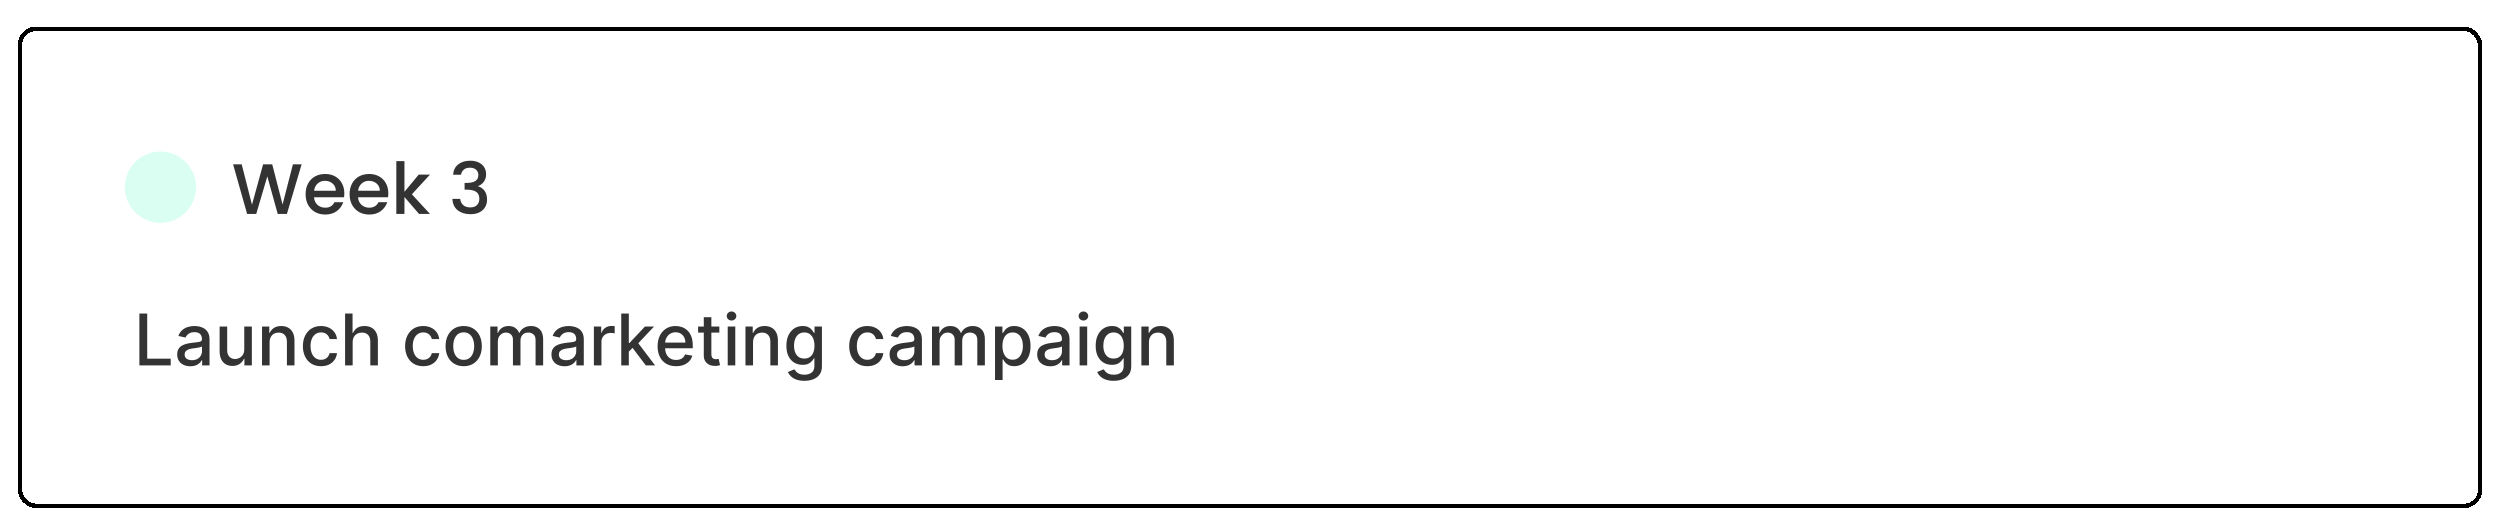<svg width="561" height="118" viewBox="0 0 561 118" fill="none" xmlns="http://www.w3.org/2000/svg">
<g filter="url(#filter0_d_2001_6485)">
<rect width="553" height="108" rx="4" fill="white" shape-rendering="crispEdges"/>
<rect x="0.5" y="0.5" width="552" height="107" rx="3.5" stroke="black" shape-rendering="crispEdges"/>
<circle cx="32" cy="36" r="8" fill="#DAFFF2"/>
<path d="M63.68 30.88L60.384 42H58.32L55.984 33.584L53.504 42L51.456 42.016L48.304 30.88H50.24L52.544 39.936L55.04 30.88H57.088L59.408 39.888L61.728 30.88H63.68ZM73.264 37.376C73.264 37.707 73.243 38.005 73.2 38.272H66.464C66.518 38.976 66.779 39.541 67.248 39.968C67.718 40.395 68.294 40.608 68.976 40.608C69.958 40.608 70.651 40.197 71.056 39.376H73.024C72.758 40.187 72.272 40.853 71.568 41.376C70.875 41.888 70.011 42.144 68.976 42.144C68.134 42.144 67.376 41.957 66.704 41.584C66.043 41.2 65.52 40.667 65.136 39.984C64.763 39.291 64.576 38.491 64.576 37.584C64.576 36.677 64.758 35.883 65.12 35.2C65.494 34.507 66.011 33.973 66.672 33.6C67.344 33.227 68.112 33.04 68.976 33.04C69.808 33.04 70.55 33.221 71.2 33.584C71.851 33.947 72.358 34.459 72.72 35.12C73.083 35.771 73.264 36.523 73.264 37.376ZM71.36 36.8C71.35 36.128 71.11 35.589 70.64 35.184C70.171 34.779 69.59 34.576 68.896 34.576C68.267 34.576 67.728 34.779 67.28 35.184C66.832 35.579 66.566 36.117 66.48 36.8H71.36ZM83.139 37.376C83.139 37.707 83.118 38.005 83.075 38.272H76.339C76.393 38.976 76.654 39.541 77.123 39.968C77.593 40.395 78.169 40.608 78.851 40.608C79.833 40.608 80.526 40.197 80.931 39.376H82.899C82.633 40.187 82.147 40.853 81.443 41.376C80.75 41.888 79.886 42.144 78.851 42.144C78.009 42.144 77.251 41.957 76.579 41.584C75.918 41.2 75.395 40.667 75.011 39.984C74.638 39.291 74.451 38.491 74.451 37.584C74.451 36.677 74.633 35.883 74.995 35.2C75.369 34.507 75.886 33.973 76.547 33.6C77.219 33.227 77.987 33.04 78.851 33.04C79.683 33.04 80.425 33.221 81.075 33.584C81.726 33.947 82.233 34.459 82.595 35.12C82.958 35.771 83.139 36.523 83.139 37.376ZM81.235 36.8C81.225 36.128 80.985 35.589 80.515 35.184C80.046 34.779 79.465 34.576 78.771 34.576C78.142 34.576 77.603 34.779 77.155 35.184C76.707 35.579 76.441 36.117 76.355 36.8H81.235ZM88.422 37.6L92.486 42H90.022L86.758 38.208V42H84.934V30.16H86.758V37.04L89.958 33.184H92.486L88.422 37.6ZM97.678 33.216C97.742 32.224 98.121 31.451 98.814 30.896C99.518 30.341 100.414 30.064 101.502 30.064C102.249 30.064 102.894 30.197 103.438 30.464C103.982 30.731 104.393 31.093 104.67 31.552C104.947 32.011 105.086 32.528 105.086 33.104C105.086 33.765 104.91 34.331 104.558 34.8C104.206 35.269 103.785 35.584 103.294 35.744V35.808C103.923 36 104.414 36.352 104.766 36.864C105.118 37.365 105.294 38.011 105.294 38.8C105.294 39.429 105.15 39.989 104.862 40.48C104.574 40.971 104.147 41.36 103.582 41.648C103.017 41.925 102.339 42.064 101.55 42.064C100.398 42.064 99.449 41.771 98.702 41.184C97.966 40.587 97.571 39.733 97.518 38.624H99.278C99.321 39.189 99.539 39.653 99.934 40.016C100.329 40.368 100.862 40.544 101.534 40.544C102.185 40.544 102.686 40.368 103.038 40.016C103.39 39.653 103.566 39.189 103.566 38.624C103.566 37.877 103.326 37.349 102.846 37.04C102.377 36.72 101.651 36.56 100.67 36.56H100.254V35.056H100.686C101.55 35.045 102.206 34.901 102.654 34.624C103.113 34.347 103.342 33.909 103.342 33.312C103.342 32.8 103.177 32.395 102.846 32.096C102.515 31.787 102.046 31.632 101.438 31.632C100.841 31.632 100.377 31.787 100.046 32.096C99.715 32.395 99.518 32.768 99.454 33.216H97.678Z" fill="#333333"/>
<path opacity="0.8" d="M27.278 76V64.364H29.034V74.489H34.307V76H27.278ZM38.713 76.193C38.16 76.193 37.66 76.091 37.213 75.886C36.766 75.678 36.412 75.377 36.151 74.983C35.893 74.589 35.764 74.106 35.764 73.534C35.764 73.042 35.859 72.636 36.048 72.318C36.238 72 36.493 71.748 36.815 71.562C37.137 71.377 37.497 71.237 37.895 71.142C38.293 71.047 38.698 70.975 39.111 70.926C39.633 70.865 40.058 70.816 40.383 70.778C40.709 70.737 40.946 70.671 41.094 70.579C41.242 70.489 41.315 70.341 41.315 70.136V70.097C41.315 69.6 41.175 69.216 40.895 68.943C40.618 68.671 40.206 68.534 39.656 68.534C39.084 68.534 38.633 68.661 38.304 68.915C37.978 69.165 37.753 69.443 37.628 69.75L36.031 69.386C36.221 68.856 36.497 68.428 36.861 68.102C37.228 67.773 37.651 67.534 38.128 67.386C38.605 67.235 39.107 67.159 39.633 67.159C39.982 67.159 40.351 67.201 40.742 67.284C41.135 67.364 41.503 67.511 41.844 67.727C42.188 67.943 42.471 68.252 42.69 68.653C42.91 69.051 43.02 69.568 43.02 70.204V76H41.361V74.807H41.293C41.183 75.026 41.018 75.242 40.798 75.454C40.579 75.667 40.296 75.843 39.952 75.983C39.607 76.123 39.194 76.193 38.713 76.193ZM39.082 74.829C39.552 74.829 39.954 74.737 40.287 74.551C40.624 74.365 40.88 74.123 41.054 73.824C41.232 73.521 41.321 73.197 41.321 72.852V71.727C41.26 71.788 41.143 71.845 40.969 71.898C40.798 71.947 40.603 71.99 40.383 72.028C40.164 72.062 39.95 72.095 39.742 72.125C39.533 72.151 39.359 72.174 39.219 72.193C38.889 72.235 38.588 72.305 38.315 72.403C38.046 72.502 37.831 72.644 37.668 72.829C37.508 73.011 37.429 73.254 37.429 73.557C37.429 73.977 37.584 74.296 37.895 74.511C38.206 74.724 38.601 74.829 39.082 74.829ZM50.811 72.381V67.273H52.516V76H50.845V74.489H50.754C50.553 74.954 50.231 75.343 49.788 75.653C49.349 75.96 48.802 76.114 48.146 76.114C47.586 76.114 47.09 75.99 46.658 75.744C46.23 75.494 45.892 75.125 45.646 74.636C45.404 74.148 45.283 73.544 45.283 72.824V67.273H46.981V72.619C46.981 73.214 47.146 73.688 47.476 74.04C47.805 74.392 48.233 74.568 48.76 74.568C49.078 74.568 49.394 74.489 49.709 74.329C50.027 74.171 50.29 73.93 50.499 73.608C50.711 73.286 50.815 72.877 50.811 72.381ZM56.497 70.818V76H54.798V67.273H56.429V68.693H56.537C56.738 68.231 57.052 67.86 57.48 67.579C57.912 67.299 58.456 67.159 59.111 67.159C59.706 67.159 60.226 67.284 60.673 67.534C61.12 67.78 61.467 68.148 61.713 68.636C61.959 69.125 62.082 69.729 62.082 70.449V76H60.383V70.653C60.383 70.021 60.219 69.526 59.889 69.171C59.56 68.811 59.107 68.631 58.531 68.631C58.137 68.631 57.787 68.716 57.48 68.886C57.177 69.057 56.937 69.307 56.758 69.636C56.584 69.962 56.497 70.356 56.497 70.818ZM68.037 76.176C67.192 76.176 66.465 75.985 65.855 75.602C65.249 75.216 64.783 74.684 64.457 74.006C64.132 73.328 63.969 72.551 63.969 71.676C63.969 70.79 64.135 70.008 64.469 69.329C64.802 68.648 65.272 68.115 65.878 67.733C66.484 67.35 67.198 67.159 68.02 67.159C68.683 67.159 69.274 67.282 69.793 67.528C70.312 67.771 70.73 68.112 71.048 68.551C71.37 68.99 71.562 69.504 71.622 70.091H69.969C69.878 69.682 69.669 69.329 69.344 69.034C69.022 68.739 68.59 68.591 68.048 68.591C67.575 68.591 67.16 68.716 66.804 68.966C66.452 69.212 66.177 69.564 65.98 70.023C65.783 70.477 65.685 71.015 65.685 71.636C65.685 72.273 65.781 72.822 65.974 73.284C66.168 73.746 66.44 74.104 66.793 74.358C67.149 74.612 67.567 74.739 68.048 74.739C68.37 74.739 68.662 74.68 68.923 74.562C69.188 74.441 69.41 74.269 69.588 74.046C69.77 73.822 69.897 73.553 69.969 73.239H71.622C71.562 73.803 71.378 74.307 71.071 74.75C70.764 75.193 70.353 75.542 69.838 75.796C69.327 76.049 68.726 76.176 68.037 76.176ZM75.138 70.818V76H73.439V64.364H75.115V68.693H75.223C75.428 68.224 75.74 67.85 76.16 67.574C76.581 67.297 77.13 67.159 77.808 67.159C78.407 67.159 78.93 67.282 79.376 67.528C79.827 67.775 80.176 68.142 80.422 68.631C80.672 69.115 80.797 69.722 80.797 70.449V76H79.098V70.653C79.098 70.013 78.933 69.517 78.604 69.165C78.274 68.809 77.816 68.631 77.229 68.631C76.827 68.631 76.467 68.716 76.149 68.886C75.835 69.057 75.587 69.307 75.405 69.636C75.227 69.962 75.138 70.356 75.138 70.818ZM90.974 76.176C90.13 76.176 89.403 75.985 88.793 75.602C88.187 75.216 87.721 74.684 87.395 74.006C87.069 73.328 86.906 72.551 86.906 71.676C86.906 70.79 87.073 70.008 87.406 69.329C87.74 68.648 88.209 68.115 88.815 67.733C89.421 67.35 90.135 67.159 90.957 67.159C91.62 67.159 92.211 67.282 92.73 67.528C93.249 67.771 93.668 68.112 93.986 68.551C94.308 68.99 94.499 69.504 94.56 70.091H92.906C92.815 69.682 92.607 69.329 92.281 69.034C91.959 68.739 91.528 68.591 90.986 68.591C90.512 68.591 90.097 68.716 89.742 68.966C89.389 69.212 89.115 69.564 88.918 70.023C88.721 70.477 88.622 71.015 88.622 71.636C88.622 72.273 88.719 72.822 88.912 73.284C89.105 73.746 89.378 74.104 89.73 74.358C90.086 74.612 90.505 74.739 90.986 74.739C91.308 74.739 91.599 74.68 91.861 74.562C92.126 74.441 92.347 74.269 92.526 74.046C92.707 73.822 92.834 73.553 92.906 73.239H94.56C94.499 73.803 94.315 74.307 94.008 74.75C93.702 75.193 93.291 75.542 92.776 75.796C92.264 76.049 91.664 76.176 90.974 76.176ZM100.053 76.176C99.234 76.176 98.52 75.989 97.91 75.614C97.301 75.239 96.827 74.714 96.49 74.04C96.153 73.365 95.984 72.578 95.984 71.676C95.984 70.771 96.153 69.979 96.49 69.301C96.827 68.623 97.301 68.097 97.91 67.722C98.52 67.347 99.234 67.159 100.053 67.159C100.871 67.159 101.585 67.347 102.195 67.722C102.804 68.097 103.278 68.623 103.615 69.301C103.952 69.979 104.121 70.771 104.121 71.676C104.121 72.578 103.952 73.365 103.615 74.04C103.278 74.714 102.804 75.239 102.195 75.614C101.585 75.989 100.871 76.176 100.053 76.176ZM100.058 74.75C100.589 74.75 101.028 74.61 101.376 74.329C101.725 74.049 101.982 73.676 102.149 73.21C102.32 72.744 102.405 72.231 102.405 71.671C102.405 71.114 102.32 70.602 102.149 70.136C101.982 69.667 101.725 69.29 101.376 69.006C101.028 68.722 100.589 68.579 100.058 68.579C99.524 68.579 99.081 68.722 98.729 69.006C98.38 69.29 98.121 69.667 97.95 70.136C97.784 70.602 97.7 71.114 97.7 71.671C97.7 72.231 97.784 72.744 97.95 73.21C98.121 73.676 98.38 74.049 98.729 74.329C99.081 74.61 99.524 74.75 100.058 74.75ZM106.017 76V67.273H107.648V68.693H107.756C107.938 68.212 108.235 67.837 108.648 67.568C109.061 67.296 109.555 67.159 110.131 67.159C110.714 67.159 111.203 67.296 111.597 67.568C111.994 67.841 112.288 68.216 112.477 68.693H112.568C112.777 68.227 113.108 67.856 113.562 67.579C114.017 67.299 114.559 67.159 115.188 67.159C115.979 67.159 116.625 67.407 117.125 67.903C117.629 68.4 117.881 69.148 117.881 70.148V76H116.182V70.307C116.182 69.716 116.021 69.288 115.699 69.023C115.377 68.758 114.992 68.625 114.545 68.625C113.992 68.625 113.562 68.796 113.256 69.136C112.949 69.474 112.795 69.907 112.795 70.438V76H111.102V70.199C111.102 69.725 110.955 69.345 110.659 69.057C110.364 68.769 109.979 68.625 109.506 68.625C109.184 68.625 108.886 68.71 108.614 68.881C108.345 69.047 108.127 69.28 107.96 69.579C107.797 69.879 107.716 70.225 107.716 70.619V76H106.017ZM122.697 76.193C122.144 76.193 121.644 76.091 121.197 75.886C120.75 75.678 120.396 75.377 120.135 74.983C119.877 74.589 119.749 74.106 119.749 73.534C119.749 73.042 119.843 72.636 120.033 72.318C120.222 72 120.478 71.748 120.8 71.562C121.122 71.377 121.482 71.237 121.879 71.142C122.277 71.047 122.682 70.975 123.095 70.926C123.618 70.865 124.042 70.816 124.368 70.778C124.694 70.737 124.93 70.671 125.078 70.579C125.226 70.489 125.3 70.341 125.3 70.136V70.097C125.3 69.6 125.16 69.216 124.879 68.943C124.603 68.671 124.19 68.534 123.641 68.534C123.069 68.534 122.618 68.661 122.288 68.915C121.963 69.165 121.737 69.443 121.612 69.75L120.016 69.386C120.205 68.856 120.482 68.428 120.845 68.102C121.213 67.773 121.635 67.534 122.112 67.386C122.589 67.235 123.091 67.159 123.618 67.159C123.966 67.159 124.336 67.201 124.726 67.284C125.12 67.364 125.487 67.511 125.828 67.727C126.173 67.943 126.455 68.252 126.675 68.653C126.894 69.051 127.004 69.568 127.004 70.204V76H125.345V74.807H125.277C125.167 75.026 125.002 75.242 124.783 75.454C124.563 75.667 124.281 75.843 123.936 75.983C123.591 76.123 123.179 76.193 122.697 76.193ZM123.067 74.829C123.536 74.829 123.938 74.737 124.271 74.551C124.608 74.365 124.864 74.123 125.038 73.824C125.216 73.521 125.305 73.197 125.305 72.852V71.727C125.245 71.788 125.127 71.845 124.953 71.898C124.783 71.947 124.588 71.99 124.368 72.028C124.148 72.062 123.934 72.095 123.726 72.125C123.518 72.151 123.343 72.174 123.203 72.193C122.874 72.235 122.572 72.305 122.3 72.403C122.031 72.502 121.815 72.644 121.652 72.829C121.493 73.011 121.413 73.254 121.413 73.557C121.413 73.977 121.569 74.296 121.879 74.511C122.19 74.724 122.586 74.829 123.067 74.829ZM129.267 76V67.273H130.909V68.659H131C131.159 68.189 131.439 67.82 131.841 67.551C132.246 67.278 132.705 67.142 133.216 67.142C133.322 67.142 133.447 67.146 133.591 67.153C133.739 67.161 133.854 67.171 133.938 67.182V68.807C133.869 68.788 133.748 68.767 133.574 68.744C133.4 68.718 133.225 68.704 133.051 68.704C132.65 68.704 132.292 68.79 131.977 68.96C131.667 69.127 131.42 69.36 131.239 69.659C131.057 69.954 130.966 70.292 130.966 70.671V76H129.267ZM136.97 73.04L136.959 70.966H137.254L140.732 67.273H142.766L138.8 71.477H138.533L136.97 73.04ZM135.408 76V64.364H137.107V76H135.408ZM140.919 76L137.794 71.852L138.964 70.665L143.004 76H140.919ZM147.716 76.176C146.856 76.176 146.116 75.992 145.494 75.625C144.877 75.254 144.4 74.733 144.062 74.062C143.729 73.388 143.562 72.599 143.562 71.693C143.562 70.799 143.729 70.011 144.062 69.329C144.4 68.648 144.869 68.115 145.472 67.733C146.078 67.35 146.786 67.159 147.597 67.159C148.089 67.159 148.566 67.24 149.028 67.403C149.491 67.566 149.905 67.822 150.273 68.171C150.64 68.519 150.93 68.972 151.142 69.528C151.354 70.081 151.46 70.754 151.46 71.546V72.148H144.523V70.875H149.795C149.795 70.428 149.705 70.032 149.523 69.688C149.341 69.339 149.085 69.064 148.756 68.864C148.43 68.663 148.047 68.562 147.608 68.562C147.131 68.562 146.714 68.68 146.358 68.915C146.006 69.146 145.733 69.449 145.54 69.824C145.35 70.195 145.256 70.599 145.256 71.034V72.028C145.256 72.612 145.358 73.108 145.562 73.517C145.771 73.926 146.061 74.239 146.432 74.454C146.803 74.667 147.237 74.773 147.733 74.773C148.055 74.773 148.348 74.727 148.614 74.636C148.879 74.542 149.108 74.401 149.301 74.216C149.494 74.03 149.642 73.801 149.744 73.528L151.352 73.818C151.223 74.292 150.992 74.706 150.659 75.062C150.33 75.415 149.915 75.689 149.415 75.886C148.919 76.079 148.352 76.176 147.716 76.176ZM157.419 67.273V68.636H152.652V67.273H157.419ZM153.93 65.182H155.629V73.438C155.629 73.767 155.679 74.015 155.777 74.182C155.875 74.345 156.002 74.456 156.158 74.517C156.317 74.574 156.489 74.602 156.675 74.602C156.811 74.602 156.93 74.593 157.033 74.574C157.135 74.555 157.214 74.54 157.271 74.528L157.578 75.932C157.48 75.97 157.339 76.008 157.158 76.046C156.976 76.087 156.749 76.11 156.476 76.114C156.029 76.121 155.612 76.042 155.226 75.875C154.839 75.708 154.527 75.451 154.288 75.102C154.05 74.754 153.93 74.316 153.93 73.79V65.182ZM159.298 76V67.273H160.997V76H159.298ZM160.156 65.926C159.861 65.926 159.607 65.828 159.395 65.631C159.187 65.43 159.082 65.191 159.082 64.915C159.082 64.635 159.187 64.396 159.395 64.199C159.607 63.998 159.861 63.898 160.156 63.898C160.452 63.898 160.704 63.998 160.912 64.199C161.124 64.396 161.23 64.635 161.23 64.915C161.23 65.191 161.124 65.43 160.912 65.631C160.704 65.828 160.452 65.926 160.156 65.926ZM164.982 70.818V76H163.283V67.273H164.913V68.693H165.021C165.222 68.231 165.536 67.86 165.964 67.579C166.396 67.299 166.94 67.159 167.595 67.159C168.19 67.159 168.711 67.284 169.158 67.534C169.605 67.78 169.951 68.148 170.197 68.636C170.444 69.125 170.567 69.729 170.567 70.449V76H168.868V70.653C168.868 70.021 168.703 69.526 168.374 69.171C168.044 68.811 167.591 68.631 167.016 68.631C166.622 68.631 166.271 68.716 165.964 68.886C165.661 69.057 165.421 69.307 165.243 69.636C165.069 69.962 164.982 70.356 164.982 70.818ZM176.504 79.454C175.811 79.454 175.214 79.364 174.714 79.182C174.218 79 173.813 78.76 173.499 78.46C173.184 78.161 172.949 77.833 172.794 77.477L174.254 76.875C174.357 77.042 174.493 77.218 174.663 77.403C174.838 77.593 175.072 77.754 175.368 77.886C175.667 78.019 176.052 78.085 176.521 78.085C177.165 78.085 177.697 77.928 178.118 77.614C178.538 77.303 178.749 76.807 178.749 76.125V74.409H178.641C178.538 74.595 178.391 74.801 178.197 75.028C178.008 75.256 177.747 75.453 177.413 75.619C177.08 75.786 176.646 75.869 176.112 75.869C175.423 75.869 174.802 75.708 174.249 75.386C173.699 75.061 173.264 74.581 172.942 73.949C172.624 73.312 172.464 72.53 172.464 71.602C172.464 70.674 172.622 69.879 172.936 69.216C173.254 68.553 173.69 68.046 174.243 67.693C174.796 67.337 175.423 67.159 176.124 67.159C176.665 67.159 177.103 67.25 177.436 67.432C177.769 67.61 178.029 67.818 178.214 68.057C178.404 68.296 178.55 68.506 178.652 68.688H178.777V67.273H180.442V76.193C180.442 76.943 180.268 77.559 179.919 78.04C179.571 78.521 179.099 78.877 178.504 79.108C177.913 79.339 177.247 79.454 176.504 79.454ZM176.487 74.46C176.976 74.46 177.389 74.347 177.726 74.119C178.067 73.888 178.324 73.559 178.499 73.131C178.677 72.699 178.766 72.182 178.766 71.579C178.766 70.992 178.679 70.475 178.504 70.028C178.33 69.581 178.074 69.233 177.737 68.983C177.4 68.729 176.983 68.602 176.487 68.602C175.976 68.602 175.55 68.735 175.209 69C174.868 69.261 174.61 69.617 174.436 70.068C174.266 70.519 174.18 71.023 174.18 71.579C174.18 72.151 174.268 72.653 174.442 73.085C174.616 73.517 174.874 73.854 175.214 74.097C175.559 74.339 175.983 74.46 176.487 74.46ZM190.631 76.176C189.786 76.176 189.059 75.985 188.449 75.602C187.843 75.216 187.377 74.684 187.051 74.006C186.725 73.328 186.562 72.551 186.562 71.676C186.562 70.79 186.729 70.008 187.062 69.329C187.396 68.648 187.866 68.115 188.472 67.733C189.078 67.35 189.792 67.159 190.614 67.159C191.277 67.159 191.867 67.282 192.386 67.528C192.905 67.771 193.324 68.112 193.642 68.551C193.964 68.99 194.155 69.504 194.216 70.091H192.562C192.472 69.682 192.263 69.329 191.938 69.034C191.616 68.739 191.184 68.591 190.642 68.591C190.169 68.591 189.754 68.716 189.398 68.966C189.045 69.212 188.771 69.564 188.574 70.023C188.377 70.477 188.278 71.015 188.278 71.636C188.278 72.273 188.375 72.822 188.568 73.284C188.761 73.746 189.034 74.104 189.386 74.358C189.742 74.612 190.161 74.739 190.642 74.739C190.964 74.739 191.256 74.68 191.517 74.562C191.782 74.441 192.004 74.269 192.182 74.046C192.364 73.822 192.491 73.553 192.562 73.239H194.216C194.155 73.803 193.972 74.307 193.665 74.75C193.358 75.193 192.947 75.542 192.432 75.796C191.92 76.049 191.32 76.176 190.631 76.176ZM198.572 76.193C198.019 76.193 197.519 76.091 197.072 75.886C196.625 75.678 196.271 75.377 196.01 74.983C195.752 74.589 195.624 74.106 195.624 73.534C195.624 73.042 195.718 72.636 195.908 72.318C196.097 72 196.353 71.748 196.675 71.562C196.997 71.377 197.357 71.237 197.754 71.142C198.152 71.047 198.557 70.975 198.97 70.926C199.493 70.865 199.917 70.816 200.243 70.778C200.569 70.737 200.805 70.671 200.953 70.579C201.101 70.489 201.175 70.341 201.175 70.136V70.097C201.175 69.6 201.035 69.216 200.754 68.943C200.478 68.671 200.065 68.534 199.516 68.534C198.944 68.534 198.493 68.661 198.163 68.915C197.838 69.165 197.612 69.443 197.487 69.75L195.891 69.386C196.08 68.856 196.357 68.428 196.72 68.102C197.088 67.773 197.51 67.534 197.987 67.386C198.464 67.235 198.966 67.159 199.493 67.159C199.841 67.159 200.211 67.201 200.601 67.284C200.995 67.364 201.362 67.511 201.703 67.727C202.048 67.943 202.33 68.252 202.55 68.653C202.769 69.051 202.879 69.568 202.879 70.204V76H201.22V74.807H201.152C201.042 75.026 200.877 75.242 200.658 75.454C200.438 75.667 200.156 75.843 199.811 75.983C199.466 76.123 199.054 76.193 198.572 76.193ZM198.942 74.829C199.411 74.829 199.813 74.737 200.146 74.551C200.483 74.365 200.739 74.123 200.913 73.824C201.091 73.521 201.18 73.197 201.18 72.852V71.727C201.12 71.788 201.002 71.845 200.828 71.898C200.658 71.947 200.463 71.99 200.243 72.028C200.023 72.062 199.809 72.095 199.601 72.125C199.393 72.151 199.218 72.174 199.078 72.193C198.749 72.235 198.447 72.305 198.175 72.403C197.906 72.502 197.69 72.644 197.527 72.829C197.368 73.011 197.288 73.254 197.288 73.557C197.288 73.977 197.444 74.296 197.754 74.511C198.065 74.724 198.461 74.829 198.942 74.829ZM205.142 76V67.273H206.773V68.693H206.881C207.063 68.212 207.36 67.837 207.773 67.568C208.186 67.296 208.68 67.159 209.256 67.159C209.839 67.159 210.328 67.296 210.722 67.568C211.119 67.841 211.413 68.216 211.602 68.693H211.693C211.902 68.227 212.233 67.856 212.688 67.579C213.142 67.299 213.684 67.159 214.312 67.159C215.104 67.159 215.75 67.407 216.25 67.903C216.754 68.4 217.006 69.148 217.006 70.148V76H215.307V70.307C215.307 69.716 215.146 69.288 214.824 69.023C214.502 68.758 214.117 68.625 213.67 68.625C213.117 68.625 212.688 68.796 212.381 69.136C212.074 69.474 211.92 69.907 211.92 70.438V76H210.227V70.199C210.227 69.725 210.08 69.345 209.784 69.057C209.489 68.769 209.104 68.625 208.631 68.625C208.309 68.625 208.011 68.71 207.739 68.881C207.47 69.047 207.252 69.28 207.085 69.579C206.922 69.879 206.841 70.225 206.841 70.619V76H205.142ZM219.283 79.273V67.273H220.942V68.688H221.084C221.182 68.506 221.324 68.296 221.51 68.057C221.696 67.818 221.953 67.61 222.283 67.432C222.612 67.25 223.048 67.159 223.589 67.159C224.294 67.159 224.923 67.337 225.476 67.693C226.029 68.049 226.463 68.562 226.777 69.233C227.095 69.903 227.254 70.71 227.254 71.653C227.254 72.597 227.097 73.405 226.783 74.079C226.468 74.75 226.036 75.267 225.487 75.631C224.938 75.99 224.311 76.171 223.607 76.171C223.076 76.171 222.643 76.081 222.305 75.903C221.972 75.725 221.711 75.517 221.521 75.278C221.332 75.04 221.186 74.828 221.084 74.642H220.982V79.273H219.283ZM220.947 71.636C220.947 72.25 221.036 72.788 221.214 73.25C221.393 73.712 221.65 74.074 221.987 74.335C222.324 74.593 222.737 74.722 223.226 74.722C223.733 74.722 224.158 74.587 224.499 74.318C224.839 74.046 225.097 73.676 225.271 73.21C225.449 72.744 225.538 72.22 225.538 71.636C225.538 71.061 225.451 70.544 225.277 70.085C225.107 69.627 224.849 69.265 224.504 69C224.163 68.735 223.737 68.602 223.226 68.602C222.733 68.602 222.317 68.729 221.976 68.983C221.639 69.237 221.383 69.591 221.209 70.046C221.035 70.5 220.947 71.03 220.947 71.636ZM231.697 76.193C231.144 76.193 230.644 76.091 230.197 75.886C229.75 75.678 229.396 75.377 229.135 74.983C228.877 74.589 228.749 74.106 228.749 73.534C228.749 73.042 228.843 72.636 229.033 72.318C229.222 72 229.478 71.748 229.8 71.562C230.122 71.377 230.482 71.237 230.879 71.142C231.277 71.047 231.682 70.975 232.095 70.926C232.618 70.865 233.042 70.816 233.368 70.778C233.694 70.737 233.93 70.671 234.078 70.579C234.226 70.489 234.3 70.341 234.3 70.136V70.097C234.3 69.6 234.16 69.216 233.879 68.943C233.603 68.671 233.19 68.534 232.641 68.534C232.069 68.534 231.618 68.661 231.288 68.915C230.963 69.165 230.737 69.443 230.612 69.75L229.016 69.386C229.205 68.856 229.482 68.428 229.845 68.102C230.213 67.773 230.635 67.534 231.112 67.386C231.589 67.235 232.091 67.159 232.618 67.159C232.966 67.159 233.336 67.201 233.726 67.284C234.12 67.364 234.487 67.511 234.828 67.727C235.173 67.943 235.455 68.252 235.675 68.653C235.894 69.051 236.004 69.568 236.004 70.204V76H234.345V74.807H234.277C234.167 75.026 234.002 75.242 233.783 75.454C233.563 75.667 233.281 75.843 232.936 75.983C232.591 76.123 232.179 76.193 231.697 76.193ZM232.067 74.829C232.536 74.829 232.938 74.737 233.271 74.551C233.608 74.365 233.864 74.123 234.038 73.824C234.216 73.521 234.305 73.197 234.305 72.852V71.727C234.245 71.788 234.127 71.845 233.953 71.898C233.783 71.947 233.588 71.99 233.368 72.028C233.148 72.062 232.934 72.095 232.726 72.125C232.518 72.151 232.343 72.174 232.203 72.193C231.874 72.235 231.572 72.305 231.3 72.403C231.031 72.502 230.815 72.644 230.652 72.829C230.493 73.011 230.413 73.254 230.413 73.557C230.413 73.977 230.569 74.296 230.879 74.511C231.19 74.724 231.586 74.829 232.067 74.829ZM238.267 76V67.273H239.966V76H238.267ZM239.125 65.926C238.83 65.926 238.576 65.828 238.364 65.631C238.155 65.43 238.051 65.191 238.051 64.915C238.051 64.635 238.155 64.396 238.364 64.199C238.576 63.998 238.83 63.898 239.125 63.898C239.42 63.898 239.672 63.998 239.881 64.199C240.093 64.396 240.199 64.635 240.199 64.915C240.199 65.191 240.093 65.43 239.881 65.631C239.672 65.828 239.42 65.926 239.125 65.926ZM245.911 79.454C245.217 79.454 244.621 79.364 244.121 79.182C243.625 79 243.219 78.76 242.905 78.46C242.59 78.161 242.356 77.833 242.2 77.477L243.661 76.875C243.763 77.042 243.899 77.218 244.07 77.403C244.244 77.593 244.479 77.754 244.774 77.886C245.073 78.019 245.458 78.085 245.928 78.085C246.571 78.085 247.104 77.928 247.524 77.614C247.945 77.303 248.155 76.807 248.155 76.125V74.409H248.047C247.945 74.595 247.797 74.801 247.604 75.028C247.414 75.256 247.153 75.453 246.82 75.619C246.486 75.786 246.053 75.869 245.518 75.869C244.829 75.869 244.208 75.708 243.655 75.386C243.106 75.061 242.67 74.581 242.348 73.949C242.03 73.312 241.871 72.53 241.871 71.602C241.871 70.674 242.028 69.879 242.342 69.216C242.661 68.553 243.096 68.046 243.649 67.693C244.202 67.337 244.829 67.159 245.53 67.159C246.071 67.159 246.509 67.25 246.842 67.432C247.176 67.61 247.435 67.818 247.621 68.057C247.81 68.296 247.956 68.506 248.058 68.688H248.183V67.273H249.848V76.193C249.848 76.943 249.674 77.559 249.325 78.04C248.977 78.521 248.505 78.877 247.911 79.108C247.32 79.339 246.653 79.454 245.911 79.454ZM245.893 74.46C246.382 74.46 246.795 74.347 247.132 74.119C247.473 73.888 247.731 73.559 247.905 73.131C248.083 72.699 248.172 72.182 248.172 71.579C248.172 70.992 248.085 70.475 247.911 70.028C247.736 69.581 247.481 69.233 247.143 68.983C246.806 68.729 246.39 68.602 245.893 68.602C245.382 68.602 244.956 68.735 244.615 69C244.274 69.261 244.017 69.617 243.842 70.068C243.672 70.519 243.587 71.023 243.587 71.579C243.587 72.151 243.674 72.653 243.848 73.085C244.022 73.517 244.28 73.854 244.621 74.097C244.965 74.339 245.39 74.46 245.893 74.46ZM253.825 70.818V76H252.126V67.273H253.757V68.693H253.865C254.066 68.231 254.38 67.86 254.808 67.579C255.24 67.299 255.784 67.159 256.439 67.159C257.034 67.159 257.554 67.284 258.001 67.534C258.448 67.78 258.795 68.148 259.041 68.636C259.287 69.125 259.411 69.729 259.411 70.449V76H257.712V70.653C257.712 70.021 257.547 69.526 257.217 69.171C256.888 68.811 256.435 68.631 255.859 68.631C255.465 68.631 255.115 68.716 254.808 68.886C254.505 69.057 254.265 69.307 254.087 69.636C253.912 69.962 253.825 70.356 253.825 70.818Z" fill="black"/>
</g>
<defs>
<filter id="filter0_d_2001_6485" x="0" y="0" width="560.25" height="117.25" filterUnits="userSpaceOnUse" color-interpolation-filters="sRGB">
<feFlood flood-opacity="0" result="BackgroundImageFix"/>
<feColorMatrix in="SourceAlpha" type="matrix" values="0 0 0 0 0 0 0 0 0 0 0 0 0 0 0 0 0 0 127 0" result="hardAlpha"/>
<feMorphology radius="3.25" operator="dilate" in="SourceAlpha" result="effect1_dropShadow_2001_6485"/>
<feOffset dx="4" dy="6"/>
<feComposite in2="hardAlpha" operator="out"/>
<feColorMatrix type="matrix" values="0 0 0 0 0 0 0 0 0 0 0 0 0 0 0 0 0 0 1 0"/>
<feBlend mode="normal" in2="BackgroundImageFix" result="effect1_dropShadow_2001_6485"/>
<feBlend mode="normal" in="SourceGraphic" in2="effect1_dropShadow_2001_6485" result="shape"/>
</filter>
</defs>
</svg>
